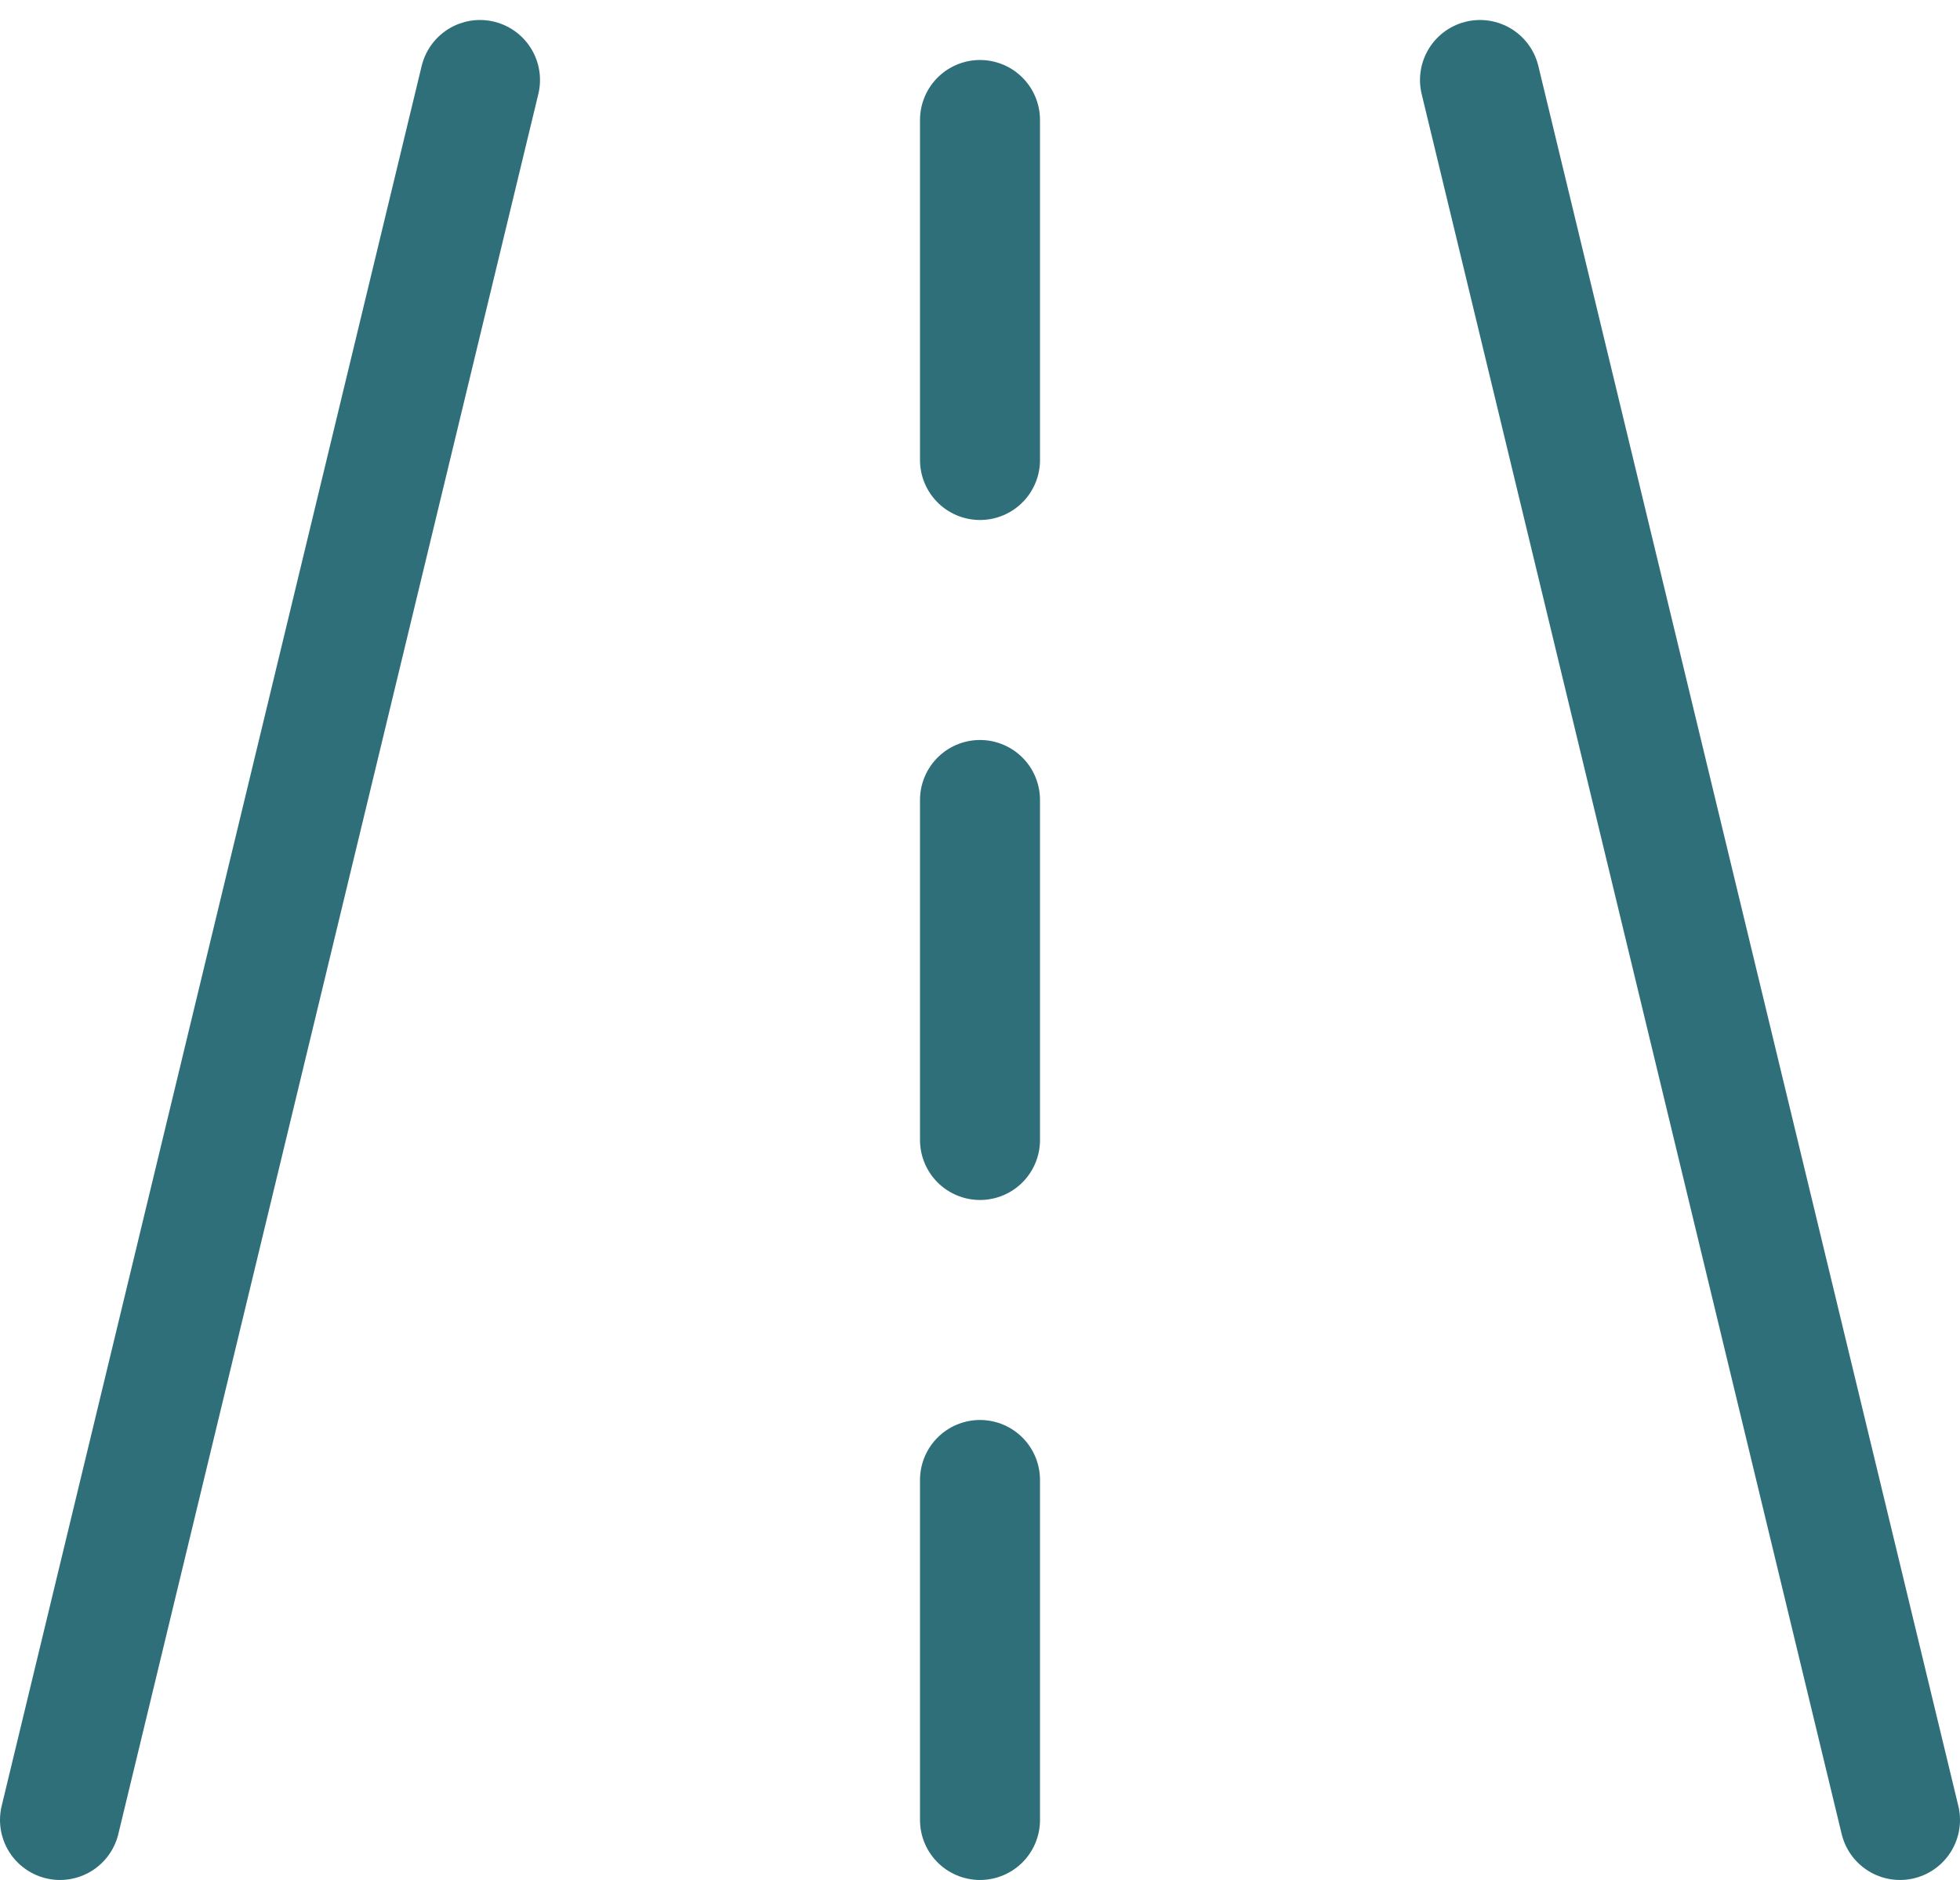 <svg width="49" height="47" viewBox="0 0 49 47" fill="none" xmlns="http://www.w3.org/2000/svg">
<path d="M12 2L1.5 45.5M37 2L47.5 45.5M24.5 3V11.5M24.5 20V28.5M24.5 37V45.5" stroke="#2F6F79" stroke-width="3" stroke-linecap="round" stroke-linejoin="round"/>
</svg>
